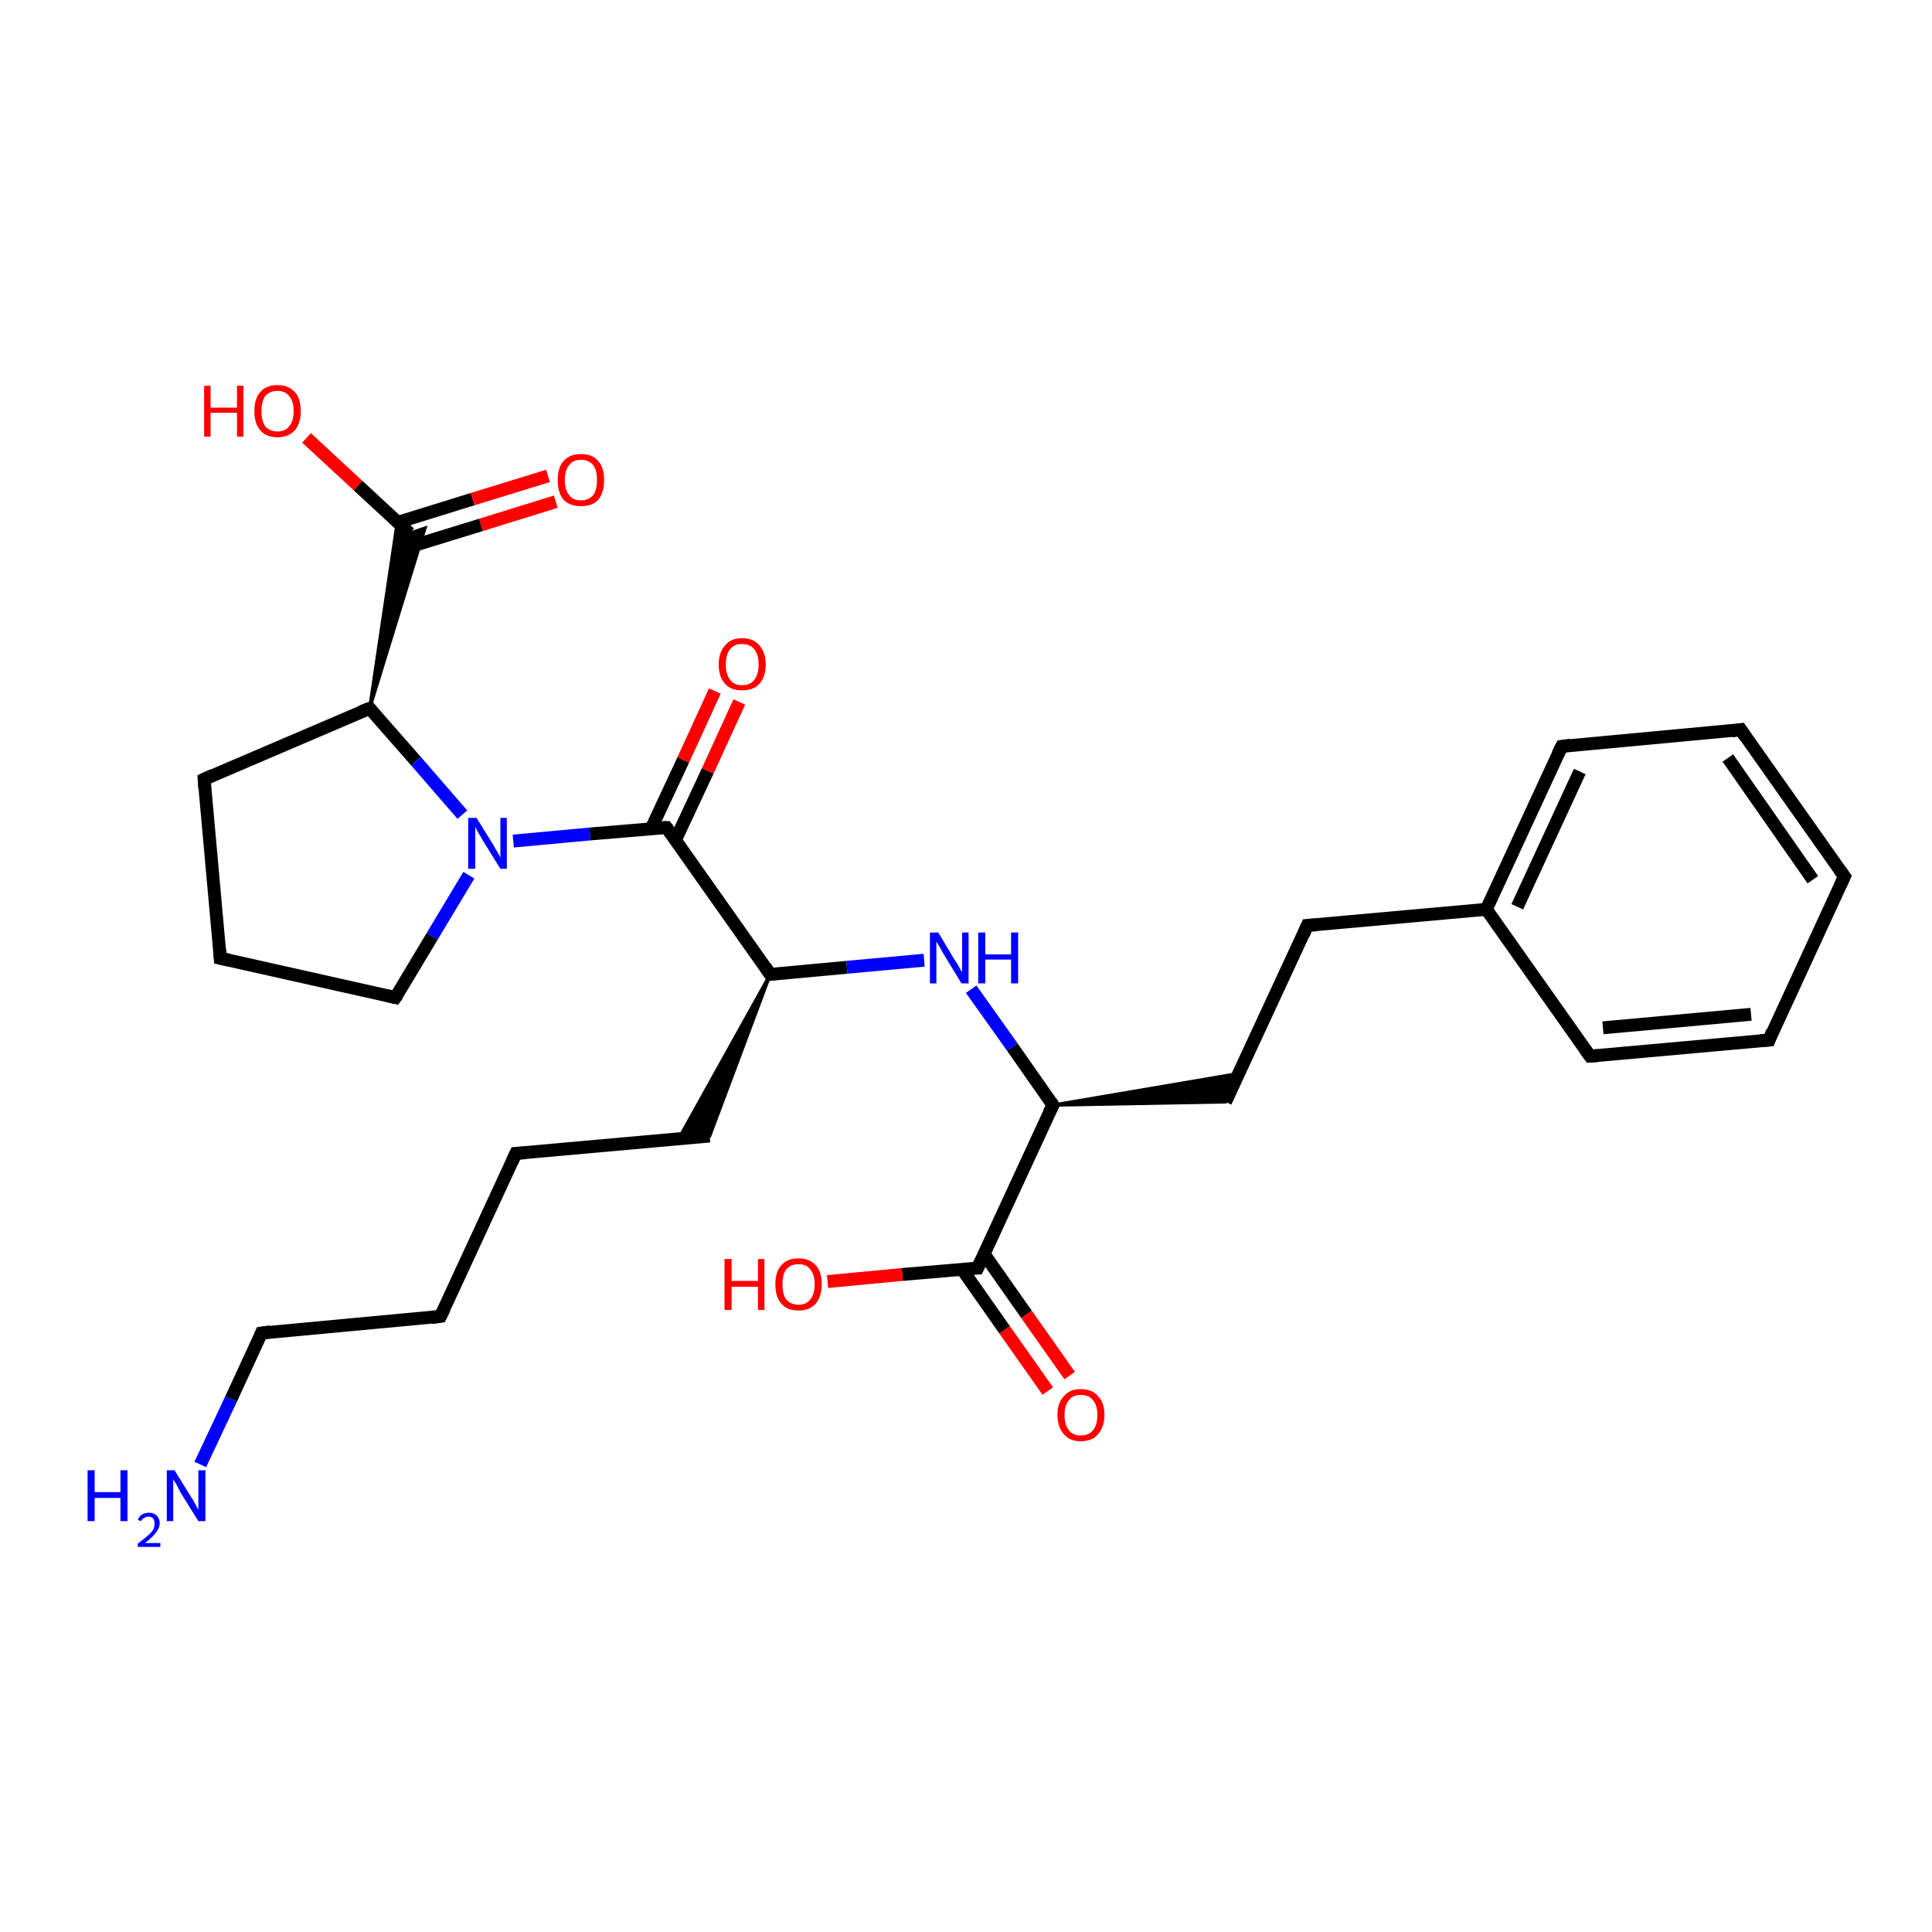 <?xml version='1.0' encoding='iso-8859-1'?>
<svg version='1.1' baseProfile='full'
              xmlns='http://www.w3.org/2000/svg'
                      xmlns:rdkit='http://www.rdkit.org/xml'
                      xmlns:xlink='http://www.w3.org/1999/xlink'
                  xml:space='preserve'
width='300px' height='300px' viewBox='0 0 300 300'>
<!-- END OF HEADER -->
<rect style='opacity:1.0;fill:#FFFFFF;stroke:none' width='300.0' height='300.0' x='0.0' y='0.0'> </rect>
<path class='bond-0 atom-0 atom-1' d='M 31.1,227.4 L 35.9,217.2' style='fill:none;fill-rule:evenodd;stroke:#0000FF;stroke-width:2.0px;stroke-linecap:butt;stroke-linejoin:miter;stroke-opacity:1' />
<path class='bond-0 atom-0 atom-1' d='M 35.9,217.2 L 40.6,207.0' style='fill:none;fill-rule:evenodd;stroke:#000000;stroke-width:2.0px;stroke-linecap:butt;stroke-linejoin:miter;stroke-opacity:1' />
<path class='bond-1 atom-1 atom-2' d='M 40.6,207.0 L 68.4,204.4' style='fill:none;fill-rule:evenodd;stroke:#000000;stroke-width:2.0px;stroke-linecap:butt;stroke-linejoin:miter;stroke-opacity:1' />
<path class='bond-2 atom-2 atom-3' d='M 68.4,204.4 L 80.1,179.1' style='fill:none;fill-rule:evenodd;stroke:#000000;stroke-width:2.0px;stroke-linecap:butt;stroke-linejoin:miter;stroke-opacity:1' />
<path class='bond-3 atom-3 atom-4' d='M 80.1,179.1 L 110.2,176.4' style='fill:none;fill-rule:evenodd;stroke:#000000;stroke-width:2.0px;stroke-linecap:butt;stroke-linejoin:miter;stroke-opacity:1' />
<path class='bond-4 atom-5 atom-4' d='M 119.6,151.3 L 110.2,176.4 L 105.4,176.8 Z' style='fill:#000000;fill-rule:evenodd;fill-opacity:1;stroke:#000000;stroke-width:0.5px;stroke-linecap:butt;stroke-linejoin:miter;stroke-opacity:1;' />
<path class='bond-5 atom-5 atom-6' d='M 119.6,151.3 L 131.5,150.2' style='fill:none;fill-rule:evenodd;stroke:#000000;stroke-width:2.0px;stroke-linecap:butt;stroke-linejoin:miter;stroke-opacity:1' />
<path class='bond-5 atom-5 atom-6' d='M 131.5,150.2 L 143.5,149.1' style='fill:none;fill-rule:evenodd;stroke:#0000FF;stroke-width:2.0px;stroke-linecap:butt;stroke-linejoin:miter;stroke-opacity:1' />
<path class='bond-6 atom-6 atom-7' d='M 150.8,153.6 L 157.2,162.6' style='fill:none;fill-rule:evenodd;stroke:#0000FF;stroke-width:2.0px;stroke-linecap:butt;stroke-linejoin:miter;stroke-opacity:1' />
<path class='bond-6 atom-6 atom-7' d='M 157.2,162.6 L 163.5,171.6' style='fill:none;fill-rule:evenodd;stroke:#000000;stroke-width:2.0px;stroke-linecap:butt;stroke-linejoin:miter;stroke-opacity:1' />
<path class='bond-7 atom-7 atom-8' d='M 163.5,171.6 L 192.3,166.7 L 190.3,171.1 Z' style='fill:#000000;fill-rule:evenodd;fill-opacity:1;stroke:#000000;stroke-width:0.5px;stroke-linecap:butt;stroke-linejoin:miter;stroke-opacity:1;' />
<path class='bond-8 atom-8 atom-9' d='M 190.3,171.1 L 203.0,143.7' style='fill:none;fill-rule:evenodd;stroke:#000000;stroke-width:2.0px;stroke-linecap:butt;stroke-linejoin:miter;stroke-opacity:1' />
<path class='bond-9 atom-9 atom-10' d='M 203.0,143.7 L 230.8,141.2' style='fill:none;fill-rule:evenodd;stroke:#000000;stroke-width:2.0px;stroke-linecap:butt;stroke-linejoin:miter;stroke-opacity:1' />
<path class='bond-10 atom-10 atom-11' d='M 230.8,141.2 L 242.5,115.9' style='fill:none;fill-rule:evenodd;stroke:#000000;stroke-width:2.0px;stroke-linecap:butt;stroke-linejoin:miter;stroke-opacity:1' />
<path class='bond-10 atom-10 atom-11' d='M 235.6,140.8 L 245.3,119.8' style='fill:none;fill-rule:evenodd;stroke:#000000;stroke-width:2.0px;stroke-linecap:butt;stroke-linejoin:miter;stroke-opacity:1' />
<path class='bond-11 atom-11 atom-12' d='M 242.5,115.9 L 270.3,113.3' style='fill:none;fill-rule:evenodd;stroke:#000000;stroke-width:2.0px;stroke-linecap:butt;stroke-linejoin:miter;stroke-opacity:1' />
<path class='bond-12 atom-12 atom-13' d='M 270.3,113.3 L 286.4,136.1' style='fill:none;fill-rule:evenodd;stroke:#000000;stroke-width:2.0px;stroke-linecap:butt;stroke-linejoin:miter;stroke-opacity:1' />
<path class='bond-12 atom-12 atom-13' d='M 268.3,117.7 L 281.5,136.6' style='fill:none;fill-rule:evenodd;stroke:#000000;stroke-width:2.0px;stroke-linecap:butt;stroke-linejoin:miter;stroke-opacity:1' />
<path class='bond-13 atom-13 atom-14' d='M 286.4,136.1 L 274.7,161.5' style='fill:none;fill-rule:evenodd;stroke:#000000;stroke-width:2.0px;stroke-linecap:butt;stroke-linejoin:miter;stroke-opacity:1' />
<path class='bond-14 atom-14 atom-15' d='M 274.7,161.5 L 246.9,164.0' style='fill:none;fill-rule:evenodd;stroke:#000000;stroke-width:2.0px;stroke-linecap:butt;stroke-linejoin:miter;stroke-opacity:1' />
<path class='bond-14 atom-14 atom-15' d='M 271.9,157.5 L 248.9,159.6' style='fill:none;fill-rule:evenodd;stroke:#000000;stroke-width:2.0px;stroke-linecap:butt;stroke-linejoin:miter;stroke-opacity:1' />
<path class='bond-15 atom-7 atom-16' d='M 163.5,171.6 L 151.8,196.9' style='fill:none;fill-rule:evenodd;stroke:#000000;stroke-width:2.0px;stroke-linecap:butt;stroke-linejoin:miter;stroke-opacity:1' />
<path class='bond-16 atom-16 atom-17' d='M 151.8,196.9 L 140.1,197.9' style='fill:none;fill-rule:evenodd;stroke:#000000;stroke-width:2.0px;stroke-linecap:butt;stroke-linejoin:miter;stroke-opacity:1' />
<path class='bond-16 atom-16 atom-17' d='M 140.1,197.9 L 128.5,199.0' style='fill:none;fill-rule:evenodd;stroke:#FF0000;stroke-width:2.0px;stroke-linecap:butt;stroke-linejoin:miter;stroke-opacity:1' />
<path class='bond-17 atom-16 atom-18' d='M 149.4,197.1 L 156.0,206.5' style='fill:none;fill-rule:evenodd;stroke:#000000;stroke-width:2.0px;stroke-linecap:butt;stroke-linejoin:miter;stroke-opacity:1' />
<path class='bond-17 atom-16 atom-18' d='M 156.0,206.5 L 162.7,216.0' style='fill:none;fill-rule:evenodd;stroke:#FF0000;stroke-width:2.0px;stroke-linecap:butt;stroke-linejoin:miter;stroke-opacity:1' />
<path class='bond-17 atom-16 atom-18' d='M 152.8,194.7 L 159.4,204.1' style='fill:none;fill-rule:evenodd;stroke:#000000;stroke-width:2.0px;stroke-linecap:butt;stroke-linejoin:miter;stroke-opacity:1' />
<path class='bond-17 atom-16 atom-18' d='M 159.4,204.1 L 166.1,213.6' style='fill:none;fill-rule:evenodd;stroke:#FF0000;stroke-width:2.0px;stroke-linecap:butt;stroke-linejoin:miter;stroke-opacity:1' />
<path class='bond-18 atom-5 atom-19' d='M 119.6,151.3 L 103.5,128.5' style='fill:none;fill-rule:evenodd;stroke:#000000;stroke-width:2.0px;stroke-linecap:butt;stroke-linejoin:miter;stroke-opacity:1' />
<path class='bond-19 atom-19 atom-20' d='M 104.9,130.4 L 109.9,119.7' style='fill:none;fill-rule:evenodd;stroke:#000000;stroke-width:2.0px;stroke-linecap:butt;stroke-linejoin:miter;stroke-opacity:1' />
<path class='bond-19 atom-19 atom-20' d='M 109.9,119.7 L 114.8,109.0' style='fill:none;fill-rule:evenodd;stroke:#FF0000;stroke-width:2.0px;stroke-linecap:butt;stroke-linejoin:miter;stroke-opacity:1' />
<path class='bond-19 atom-19 atom-20' d='M 101.1,128.7 L 106.1,118.0' style='fill:none;fill-rule:evenodd;stroke:#000000;stroke-width:2.0px;stroke-linecap:butt;stroke-linejoin:miter;stroke-opacity:1' />
<path class='bond-19 atom-19 atom-20' d='M 106.1,118.0 L 111.0,107.3' style='fill:none;fill-rule:evenodd;stroke:#FF0000;stroke-width:2.0px;stroke-linecap:butt;stroke-linejoin:miter;stroke-opacity:1' />
<path class='bond-20 atom-19 atom-21' d='M 103.5,128.5 L 91.6,129.5' style='fill:none;fill-rule:evenodd;stroke:#000000;stroke-width:2.0px;stroke-linecap:butt;stroke-linejoin:miter;stroke-opacity:1' />
<path class='bond-20 atom-19 atom-21' d='M 91.6,129.5 L 79.7,130.6' style='fill:none;fill-rule:evenodd;stroke:#0000FF;stroke-width:2.0px;stroke-linecap:butt;stroke-linejoin:miter;stroke-opacity:1' />
<path class='bond-21 atom-21 atom-22' d='M 72.8,135.9 L 67.1,145.4' style='fill:none;fill-rule:evenodd;stroke:#0000FF;stroke-width:2.0px;stroke-linecap:butt;stroke-linejoin:miter;stroke-opacity:1' />
<path class='bond-21 atom-21 atom-22' d='M 67.1,145.4 L 61.4,154.9' style='fill:none;fill-rule:evenodd;stroke:#000000;stroke-width:2.0px;stroke-linecap:butt;stroke-linejoin:miter;stroke-opacity:1' />
<path class='bond-22 atom-22 atom-23' d='M 61.4,154.9 L 34.2,148.8' style='fill:none;fill-rule:evenodd;stroke:#000000;stroke-width:2.0px;stroke-linecap:butt;stroke-linejoin:miter;stroke-opacity:1' />
<path class='bond-23 atom-23 atom-24' d='M 34.2,148.8 L 31.7,121.0' style='fill:none;fill-rule:evenodd;stroke:#000000;stroke-width:2.0px;stroke-linecap:butt;stroke-linejoin:miter;stroke-opacity:1' />
<path class='bond-24 atom-24 atom-25' d='M 31.7,121.0 L 57.4,110.0' style='fill:none;fill-rule:evenodd;stroke:#000000;stroke-width:2.0px;stroke-linecap:butt;stroke-linejoin:miter;stroke-opacity:1' />
<path class='bond-25 atom-25 atom-26' d='M 57.4,110.0 L 61.7,81.0 L 63.6,82.8 Z' style='fill:#000000;fill-rule:evenodd;fill-opacity:1;stroke:#000000;stroke-width:0.5px;stroke-linecap:butt;stroke-linejoin:miter;stroke-opacity:1;' />
<path class='bond-25 atom-25 atom-26' d='M 57.4,110.0 L 63.6,82.8 L 66.0,82.0 Z' style='fill:#000000;fill-rule:evenodd;fill-opacity:1;stroke:#000000;stroke-width:0.5px;stroke-linecap:butt;stroke-linejoin:miter;stroke-opacity:1;' />
<path class='bond-26 atom-26 atom-27' d='M 63.6,82.8 L 55.6,75.4' style='fill:none;fill-rule:evenodd;stroke:#000000;stroke-width:2.0px;stroke-linecap:butt;stroke-linejoin:miter;stroke-opacity:1' />
<path class='bond-26 atom-26 atom-27' d='M 55.6,75.4 L 47.6,68.0' style='fill:none;fill-rule:evenodd;stroke:#FF0000;stroke-width:2.0px;stroke-linecap:butt;stroke-linejoin:miter;stroke-opacity:1' />
<path class='bond-27 atom-26 atom-28' d='M 63.0,85.1 L 74.7,81.5' style='fill:none;fill-rule:evenodd;stroke:#000000;stroke-width:2.0px;stroke-linecap:butt;stroke-linejoin:miter;stroke-opacity:1' />
<path class='bond-27 atom-26 atom-28' d='M 74.7,81.5 L 86.3,77.9' style='fill:none;fill-rule:evenodd;stroke:#FF0000;stroke-width:2.0px;stroke-linecap:butt;stroke-linejoin:miter;stroke-opacity:1' />
<path class='bond-27 atom-26 atom-28' d='M 61.8,81.1 L 73.4,77.5' style='fill:none;fill-rule:evenodd;stroke:#000000;stroke-width:2.0px;stroke-linecap:butt;stroke-linejoin:miter;stroke-opacity:1' />
<path class='bond-27 atom-26 atom-28' d='M 73.4,77.5 L 85.1,73.9' style='fill:none;fill-rule:evenodd;stroke:#FF0000;stroke-width:2.0px;stroke-linecap:butt;stroke-linejoin:miter;stroke-opacity:1' />
<path class='bond-28 atom-15 atom-10' d='M 246.9,164.0 L 230.8,141.2' style='fill:none;fill-rule:evenodd;stroke:#000000;stroke-width:2.0px;stroke-linecap:butt;stroke-linejoin:miter;stroke-opacity:1' />
<path class='bond-29 atom-25 atom-21' d='M 57.4,110.0 L 64.6,118.2' style='fill:none;fill-rule:evenodd;stroke:#000000;stroke-width:2.0px;stroke-linecap:butt;stroke-linejoin:miter;stroke-opacity:1' />
<path class='bond-29 atom-25 atom-21' d='M 64.6,118.2 L 71.8,126.5' style='fill:none;fill-rule:evenodd;stroke:#0000FF;stroke-width:2.0px;stroke-linecap:butt;stroke-linejoin:miter;stroke-opacity:1' />
<path d='M 40.4,207.5 L 40.6,207.0 L 42.0,206.8' style='fill:none;stroke:#000000;stroke-width:2.0px;stroke-linecap:butt;stroke-linejoin:miter;stroke-opacity:1;' />
<path d='M 67.0,204.6 L 68.4,204.4 L 69.0,203.2' style='fill:none;stroke:#000000;stroke-width:2.0px;stroke-linecap:butt;stroke-linejoin:miter;stroke-opacity:1;' />
<path d='M 79.5,180.4 L 80.1,179.1 L 81.6,179.0' style='fill:none;stroke:#000000;stroke-width:2.0px;stroke-linecap:butt;stroke-linejoin:miter;stroke-opacity:1;' />
<path d='M 120.2,151.2 L 119.6,151.3 L 118.8,150.1' style='fill:none;stroke:#000000;stroke-width:2.0px;stroke-linecap:butt;stroke-linejoin:miter;stroke-opacity:1;' />
<path d='M 163.2,171.1 L 163.5,171.6 L 162.9,172.8' style='fill:none;stroke:#000000;stroke-width:2.0px;stroke-linecap:butt;stroke-linejoin:miter;stroke-opacity:1;' />
<path d='M 202.4,145.1 L 203.0,143.7 L 204.4,143.6' style='fill:none;stroke:#000000;stroke-width:2.0px;stroke-linecap:butt;stroke-linejoin:miter;stroke-opacity:1;' />
<path d='M 241.9,117.1 L 242.5,115.9 L 243.9,115.7' style='fill:none;stroke:#000000;stroke-width:2.0px;stroke-linecap:butt;stroke-linejoin:miter;stroke-opacity:1;' />
<path d='M 268.9,113.5 L 270.3,113.3 L 271.1,114.5' style='fill:none;stroke:#000000;stroke-width:2.0px;stroke-linecap:butt;stroke-linejoin:miter;stroke-opacity:1;' />
<path d='M 285.6,135.0 L 286.4,136.1 L 285.8,137.4' style='fill:none;stroke:#000000;stroke-width:2.0px;stroke-linecap:butt;stroke-linejoin:miter;stroke-opacity:1;' />
<path d='M 275.2,160.2 L 274.7,161.5 L 273.3,161.6' style='fill:none;stroke:#000000;stroke-width:2.0px;stroke-linecap:butt;stroke-linejoin:miter;stroke-opacity:1;' />
<path d='M 248.2,163.9 L 246.9,164.0 L 246.1,162.9' style='fill:none;stroke:#000000;stroke-width:2.0px;stroke-linecap:butt;stroke-linejoin:miter;stroke-opacity:1;' />
<path d='M 152.4,195.6 L 151.8,196.9 L 151.2,196.9' style='fill:none;stroke:#000000;stroke-width:2.0px;stroke-linecap:butt;stroke-linejoin:miter;stroke-opacity:1;' />
<path d='M 104.3,129.6 L 103.5,128.5 L 102.9,128.5' style='fill:none;stroke:#000000;stroke-width:2.0px;stroke-linecap:butt;stroke-linejoin:miter;stroke-opacity:1;' />
<path d='M 61.7,154.5 L 61.4,154.9 L 60.1,154.6' style='fill:none;stroke:#000000;stroke-width:2.0px;stroke-linecap:butt;stroke-linejoin:miter;stroke-opacity:1;' />
<path d='M 35.6,149.1 L 34.2,148.8 L 34.1,147.4' style='fill:none;stroke:#000000;stroke-width:2.0px;stroke-linecap:butt;stroke-linejoin:miter;stroke-opacity:1;' />
<path d='M 31.8,122.4 L 31.7,121.0 L 33.0,120.4' style='fill:none;stroke:#000000;stroke-width:2.0px;stroke-linecap:butt;stroke-linejoin:miter;stroke-opacity:1;' />
<path d='M 56.1,110.5 L 57.4,110.0 L 57.7,110.4' style='fill:none;stroke:#000000;stroke-width:2.0px;stroke-linecap:butt;stroke-linejoin:miter;stroke-opacity:1;' />
<path class='atom-0' d='M 13.6 228.3
L 14.7 228.3
L 14.7 231.7
L 18.7 231.7
L 18.7 228.3
L 19.8 228.3
L 19.8 236.2
L 18.7 236.2
L 18.7 232.6
L 14.7 232.6
L 14.7 236.2
L 13.6 236.2
L 13.6 228.3
' fill='#0000FF'/>
<path class='atom-0' d='M 21.4 236.0
Q 21.6 235.5, 22.0 235.2
Q 22.5 234.9, 23.1 234.9
Q 23.9 234.9, 24.3 235.3
Q 24.8 235.8, 24.8 236.5
Q 24.8 237.3, 24.2 238.0
Q 23.6 238.8, 22.5 239.6
L 24.9 239.6
L 24.9 240.2
L 21.4 240.2
L 21.4 239.7
Q 22.3 239.0, 22.9 238.5
Q 23.5 238.0, 23.8 237.5
Q 24.0 237.1, 24.0 236.6
Q 24.0 236.1, 23.8 235.8
Q 23.5 235.5, 23.1 235.5
Q 22.7 235.5, 22.4 235.7
Q 22.1 235.8, 21.9 236.2
L 21.4 236.0
' fill='#0000FF'/>
<path class='atom-0' d='M 27.1 228.3
L 29.7 232.5
Q 30.0 232.9, 30.4 233.7
Q 30.8 234.4, 30.8 234.5
L 30.8 228.3
L 31.9 228.3
L 31.9 236.2
L 30.8 236.2
L 28.0 231.7
Q 27.7 231.1, 27.4 230.5
Q 27.0 229.9, 26.9 229.7
L 26.9 236.2
L 25.9 236.2
L 25.9 228.3
L 27.1 228.3
' fill='#0000FF'/>
<path class='atom-6' d='M 145.7 144.8
L 148.2 149.0
Q 148.5 149.4, 148.9 150.1
Q 149.3 150.9, 149.4 150.9
L 149.4 144.8
L 150.4 144.8
L 150.4 152.7
L 149.3 152.7
L 146.5 148.1
Q 146.2 147.6, 145.9 147.0
Q 145.5 146.4, 145.4 146.2
L 145.4 152.7
L 144.4 152.7
L 144.4 144.8
L 145.7 144.8
' fill='#0000FF'/>
<path class='atom-6' d='M 151.9 144.8
L 153.0 144.8
L 153.0 148.2
L 157.0 148.2
L 157.0 144.8
L 158.1 144.8
L 158.1 152.7
L 157.0 152.7
L 157.0 149.0
L 153.0 149.0
L 153.0 152.7
L 151.9 152.7
L 151.9 144.8
' fill='#0000FF'/>
<path class='atom-17' d='M 112.5 195.5
L 113.6 195.5
L 113.6 198.9
L 117.7 198.9
L 117.7 195.5
L 118.7 195.5
L 118.7 203.4
L 117.7 203.4
L 117.7 199.8
L 113.6 199.8
L 113.6 203.4
L 112.5 203.4
L 112.5 195.5
' fill='#FF0000'/>
<path class='atom-17' d='M 120.4 199.4
Q 120.4 197.5, 121.3 196.5
Q 122.2 195.4, 124.0 195.4
Q 125.7 195.4, 126.7 196.5
Q 127.6 197.5, 127.6 199.4
Q 127.6 201.3, 126.7 202.4
Q 125.7 203.5, 124.0 203.5
Q 122.2 203.5, 121.3 202.4
Q 120.4 201.4, 120.4 199.4
M 124.0 202.6
Q 125.2 202.6, 125.8 201.8
Q 126.5 201.0, 126.5 199.4
Q 126.5 197.9, 125.8 197.1
Q 125.2 196.3, 124.0 196.3
Q 122.8 196.3, 122.1 197.1
Q 121.5 197.9, 121.5 199.4
Q 121.5 201.0, 122.1 201.8
Q 122.8 202.6, 124.0 202.6
' fill='#FF0000'/>
<path class='atom-18' d='M 164.2 219.7
Q 164.2 217.8, 165.2 216.8
Q 166.1 215.7, 167.8 215.7
Q 169.6 215.7, 170.5 216.8
Q 171.5 217.8, 171.5 219.7
Q 171.5 221.6, 170.5 222.7
Q 169.6 223.8, 167.8 223.8
Q 166.1 223.8, 165.2 222.7
Q 164.2 221.6, 164.2 219.7
M 167.8 222.9
Q 169.1 222.9, 169.7 222.1
Q 170.4 221.3, 170.4 219.7
Q 170.4 218.2, 169.7 217.4
Q 169.1 216.6, 167.8 216.6
Q 166.6 216.6, 166.0 217.4
Q 165.3 218.2, 165.3 219.7
Q 165.3 221.3, 166.0 222.1
Q 166.6 222.9, 167.8 222.9
' fill='#FF0000'/>
<path class='atom-20' d='M 111.6 103.2
Q 111.6 101.3, 112.6 100.2
Q 113.5 99.1, 115.2 99.1
Q 117.0 99.1, 117.9 100.2
Q 118.9 101.3, 118.9 103.2
Q 118.9 105.1, 117.9 106.2
Q 117.0 107.2, 115.2 107.2
Q 113.5 107.2, 112.6 106.2
Q 111.6 105.1, 111.6 103.2
M 115.2 106.4
Q 116.5 106.4, 117.1 105.6
Q 117.8 104.7, 117.8 103.2
Q 117.8 101.6, 117.1 100.8
Q 116.5 100.0, 115.2 100.0
Q 114.0 100.0, 113.4 100.8
Q 112.7 101.6, 112.7 103.2
Q 112.7 104.7, 113.4 105.6
Q 114.0 106.4, 115.2 106.4
' fill='#FF0000'/>
<path class='atom-21' d='M 74.0 127.0
L 76.6 131.2
Q 76.8 131.6, 77.3 132.4
Q 77.7 133.1, 77.7 133.2
L 77.7 127.0
L 78.7 127.0
L 78.7 134.9
L 77.7 134.9
L 74.9 130.4
Q 74.6 129.8, 74.2 129.2
Q 73.9 128.6, 73.8 128.4
L 73.8 134.9
L 72.7 134.9
L 72.7 127.0
L 74.0 127.0
' fill='#0000FF'/>
<path class='atom-27' d='M 31.7 59.9
L 32.7 59.9
L 32.7 63.3
L 36.8 63.3
L 36.8 59.9
L 37.8 59.9
L 37.8 67.8
L 36.8 67.8
L 36.8 64.1
L 32.7 64.1
L 32.7 67.8
L 31.7 67.8
L 31.7 59.9
' fill='#FF0000'/>
<path class='atom-27' d='M 39.5 63.8
Q 39.5 61.9, 40.4 60.9
Q 41.3 59.8, 43.1 59.8
Q 44.8 59.8, 45.8 60.9
Q 46.7 61.9, 46.7 63.8
Q 46.7 65.7, 45.8 66.8
Q 44.8 67.9, 43.1 67.9
Q 41.3 67.9, 40.4 66.8
Q 39.5 65.8, 39.5 63.8
M 43.1 67.0
Q 44.3 67.0, 44.9 66.2
Q 45.6 65.4, 45.6 63.8
Q 45.6 62.3, 44.9 61.5
Q 44.3 60.7, 43.1 60.7
Q 41.9 60.7, 41.2 61.5
Q 40.6 62.3, 40.6 63.8
Q 40.6 65.4, 41.2 66.2
Q 41.9 67.0, 43.1 67.0
' fill='#FF0000'/>
<path class='atom-28' d='M 86.6 74.5
Q 86.6 72.6, 87.5 71.6
Q 88.5 70.5, 90.2 70.5
Q 92.0 70.5, 92.9 71.6
Q 93.8 72.6, 93.8 74.5
Q 93.8 76.5, 92.9 77.6
Q 92.0 78.6, 90.2 78.6
Q 88.5 78.6, 87.5 77.6
Q 86.6 76.5, 86.6 74.5
M 90.2 77.7
Q 91.4 77.7, 92.1 76.9
Q 92.7 76.1, 92.7 74.5
Q 92.7 73.0, 92.1 72.2
Q 91.4 71.4, 90.2 71.4
Q 89.0 71.4, 88.4 72.2
Q 87.7 73.0, 87.7 74.5
Q 87.7 76.1, 88.4 76.9
Q 89.0 77.7, 90.2 77.7
' fill='#FF0000'/>
</svg>
